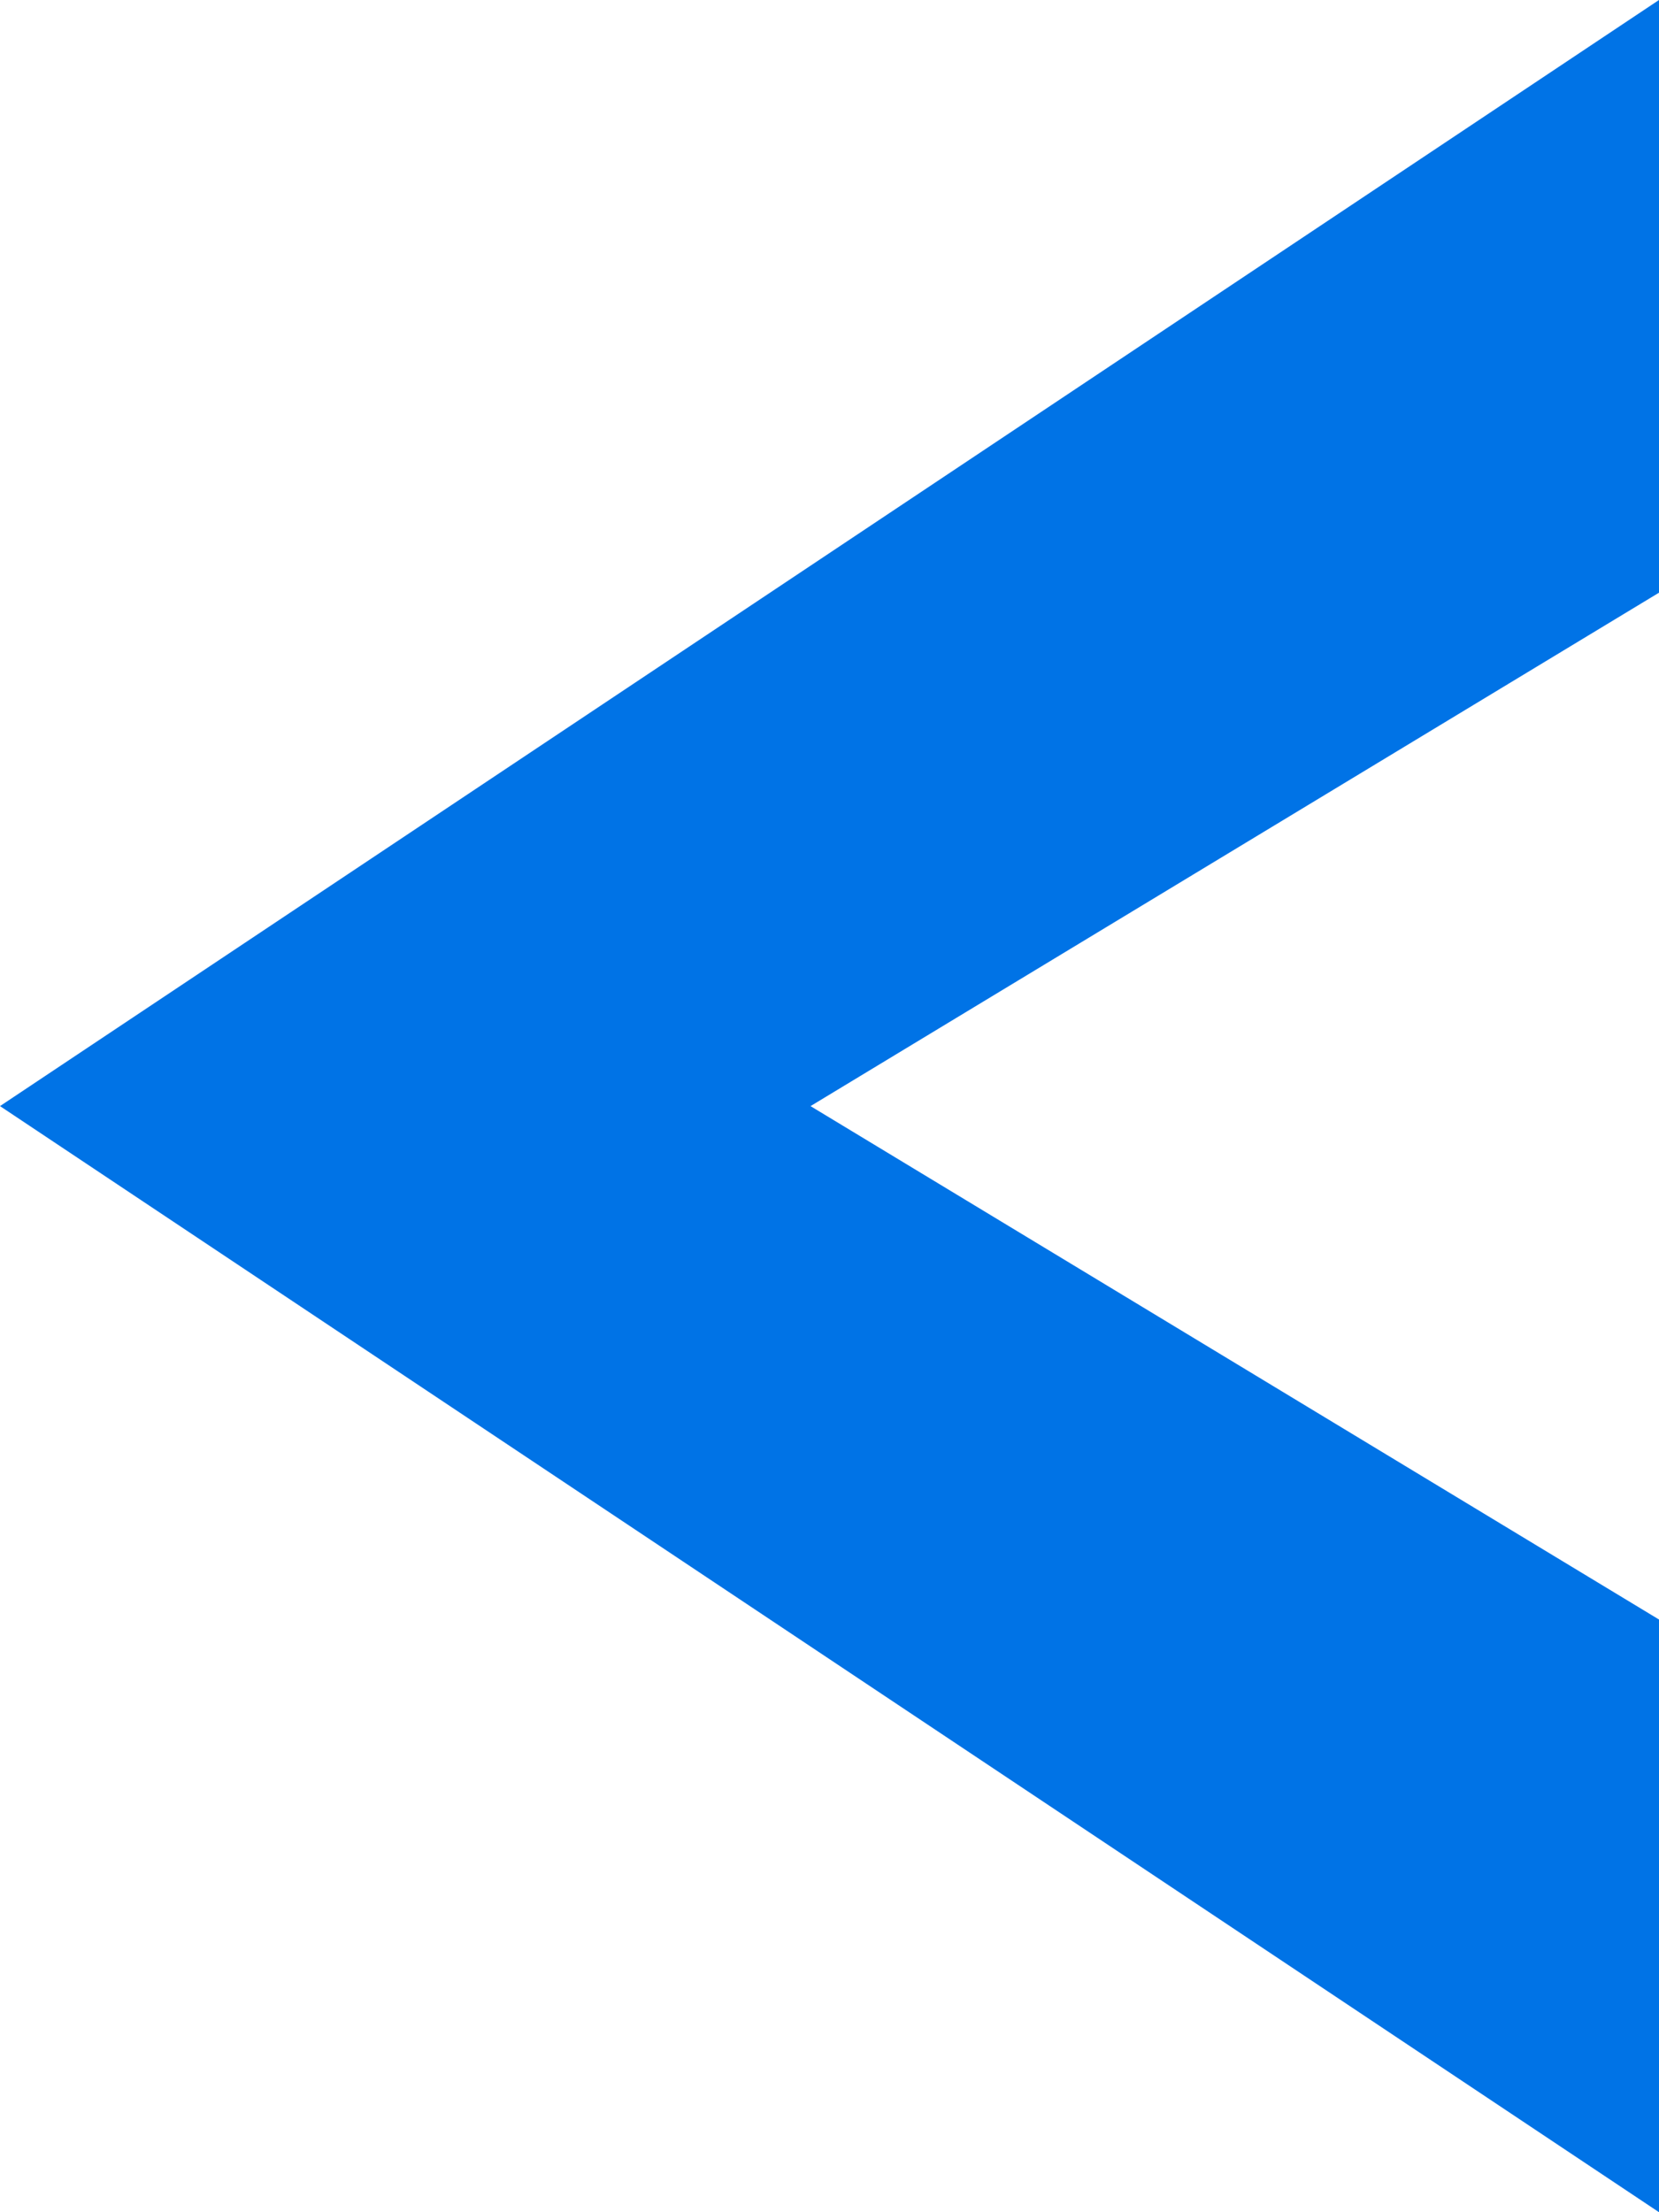 <svg xmlns="http://www.w3.org/2000/svg" width="18" height="24" viewBox="0 0 18 24">
  <path id="OptimalAg-Left_Arrow" d="M12,0,0,18H6.43L12,8.794,17.57,18H24Z" transform="translate(0 24) rotate(-90)" fill="#0073e6"/>
</svg>
